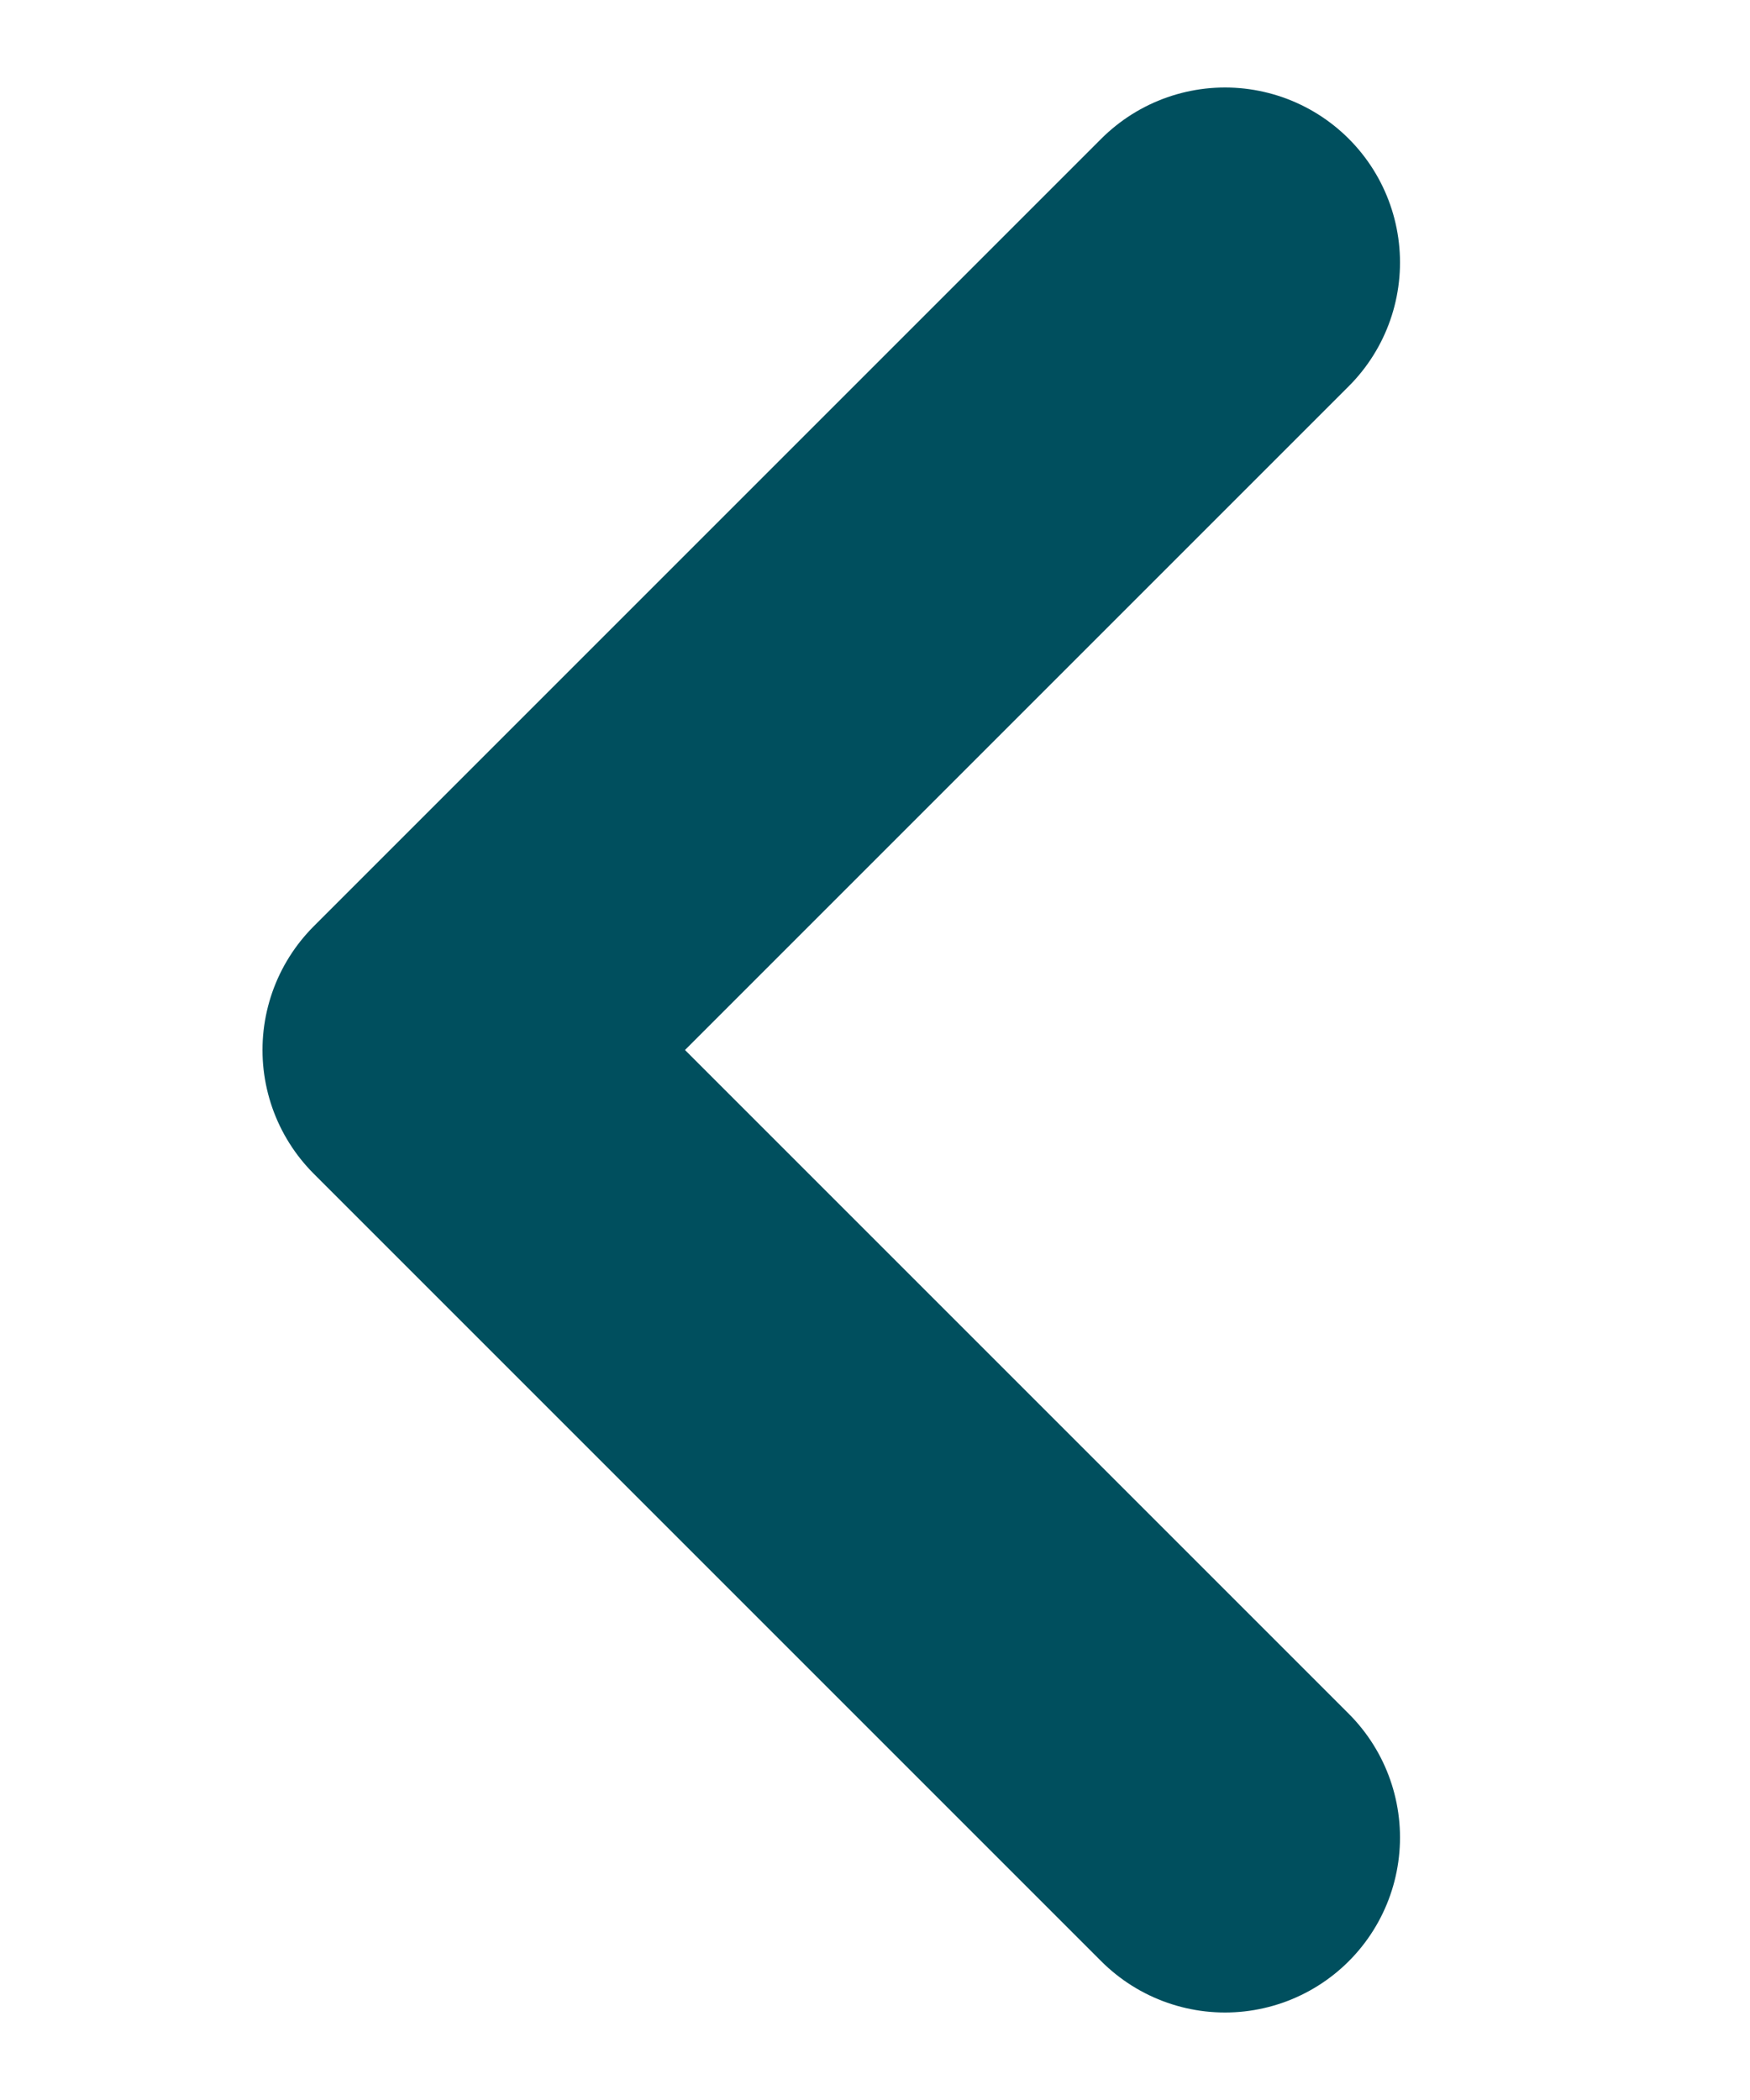<svg width="10" height="12" viewBox="0 0 10 12" fill="none" xmlns="http://www.w3.org/2000/svg">
<g id="Icon / Arrow-Left">
<path id="Vector" d="M7 1.5L2.5 6L7 10.5" stroke="#004F5E" stroke-width="2" stroke-linecap="round" stroke-linejoin="round"/>
</g>
</svg>
